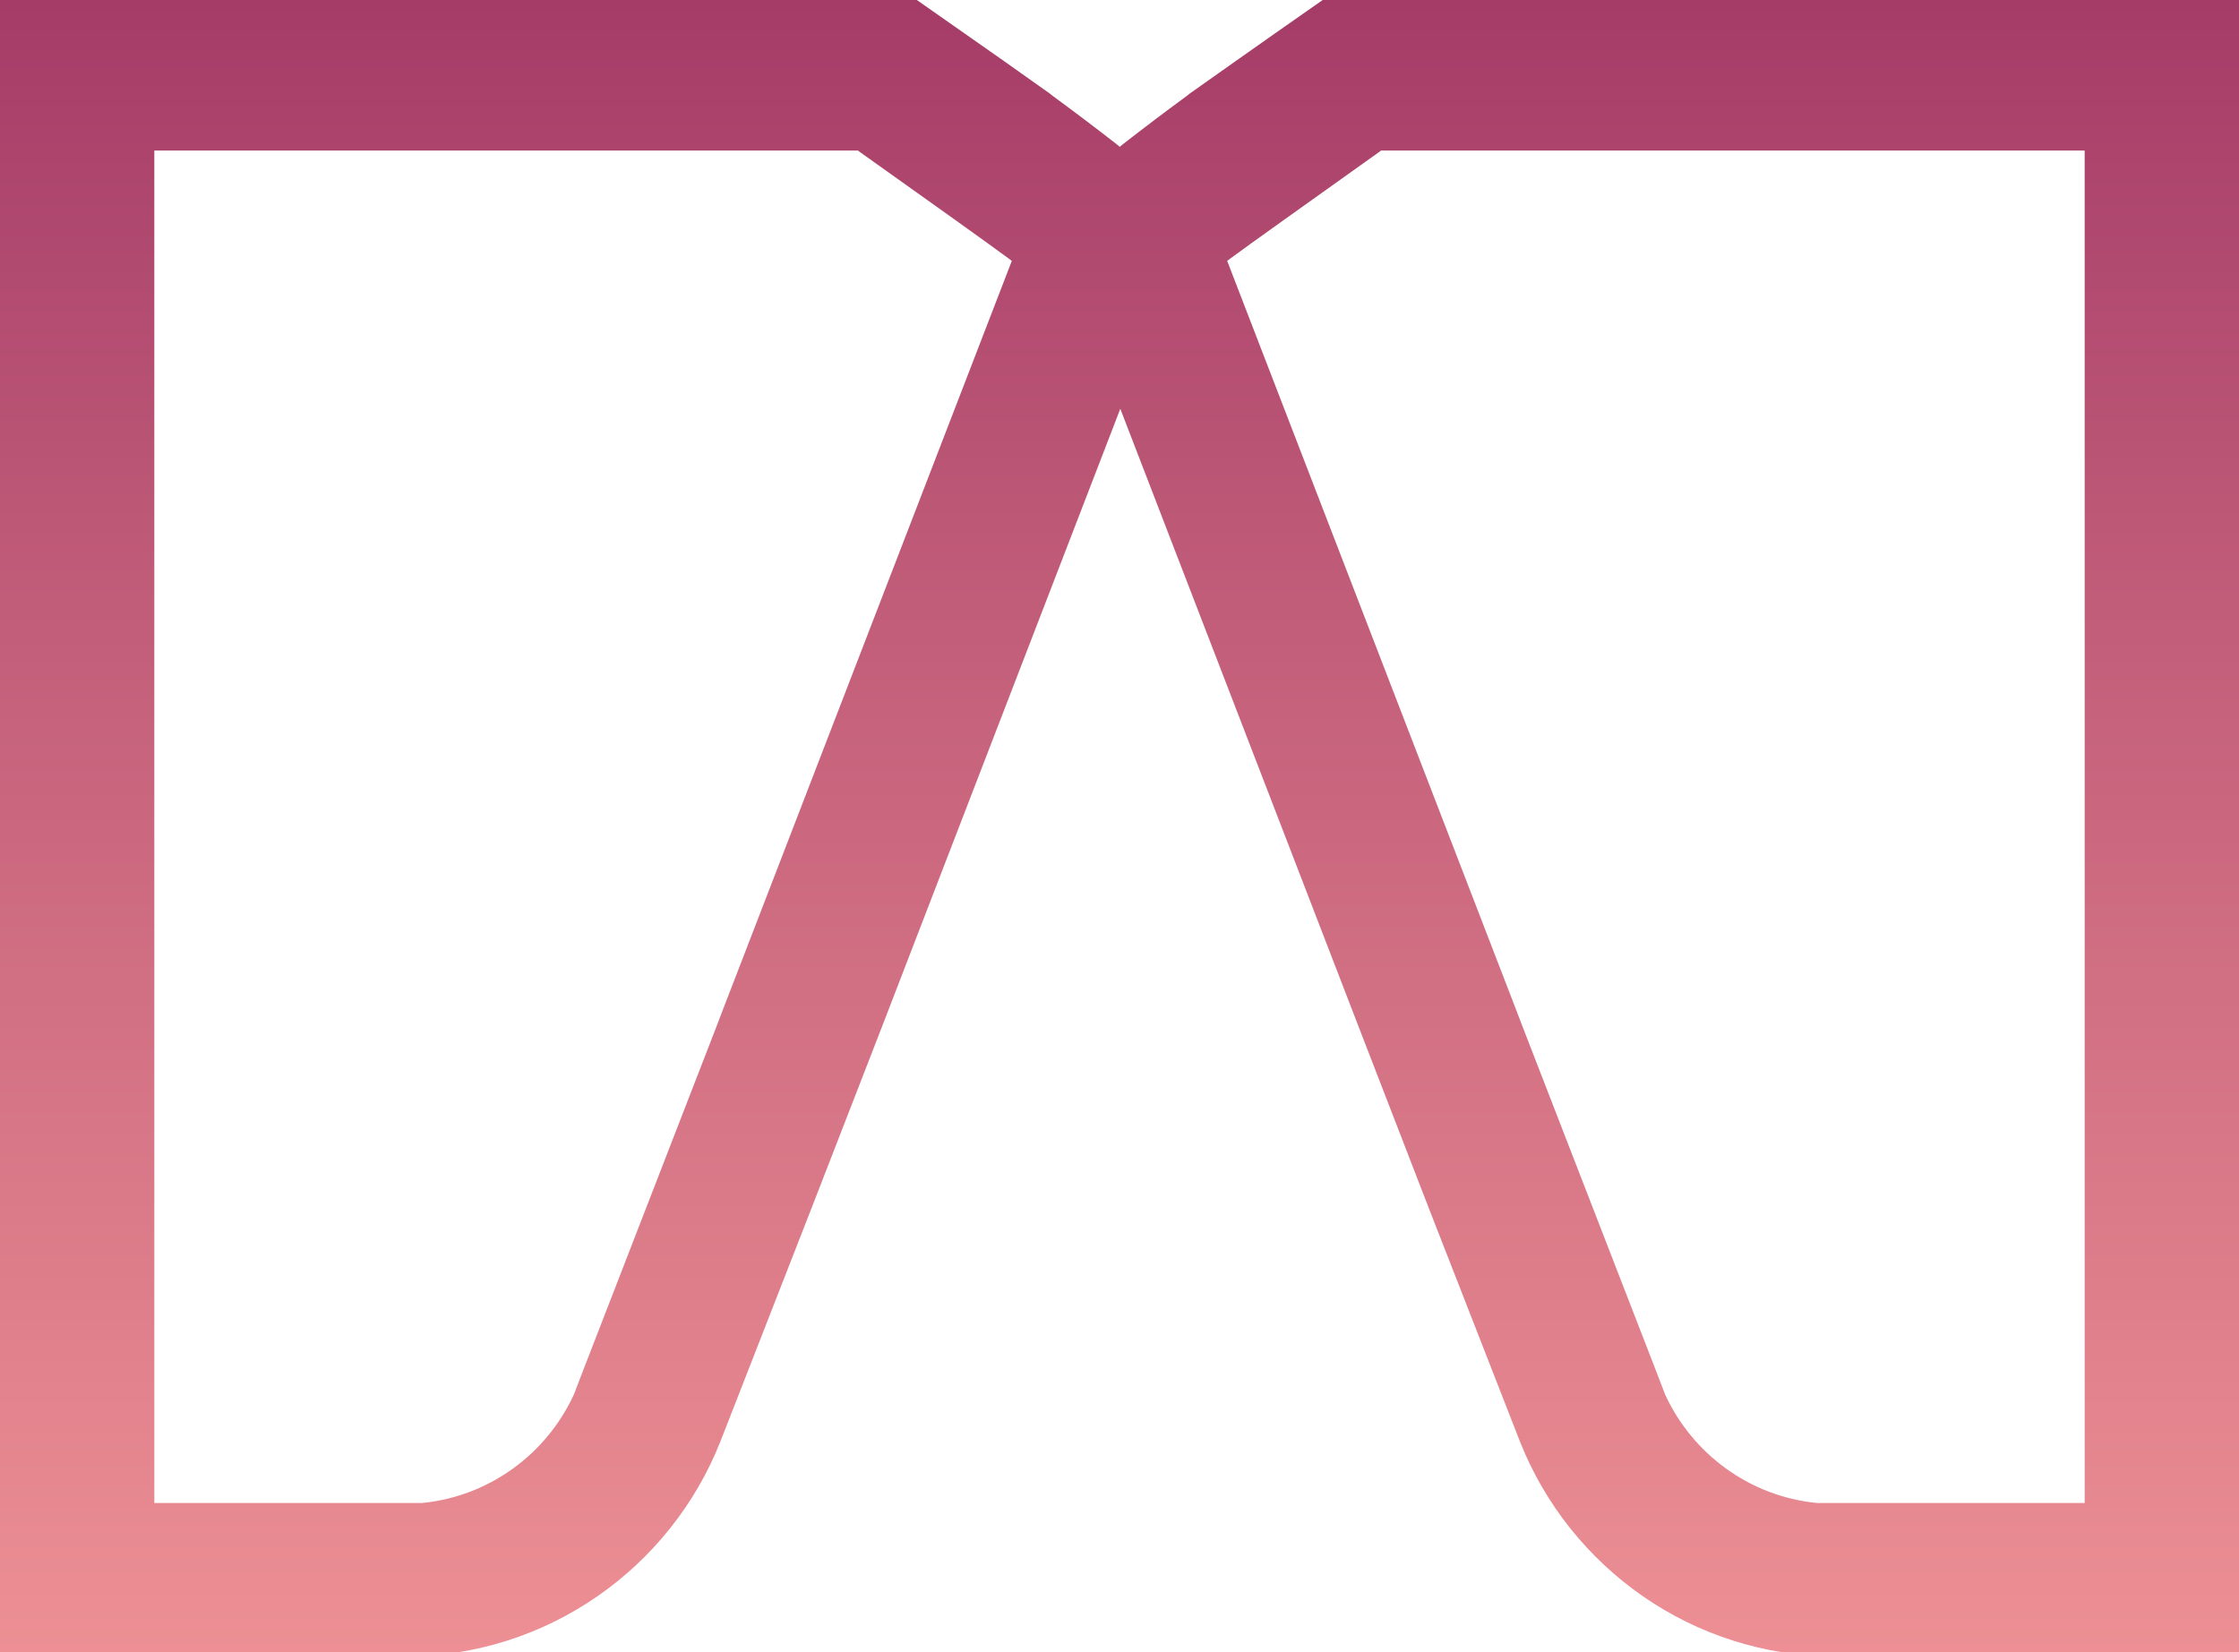 <svg version="1.2" xmlns="http://www.w3.org/2000/svg" viewBox="0 0 84 62" width="84" height="62"><defs><clipPath clipPathUnits="userSpaceOnUse" id="cp1"><path d="m84.05-0.17v62.33h-15.18c-5.37 0-9.97-3.34-11.84-8.05l-3.44-8.81-2.63-6.8-8.93-23.16-8.93 23.16-2.64 6.8-3.44 8.81c-1.87 4.71-6.47 8.05-11.84 8.05h-15.18v-62.33h34.16l0.28 0.2c2.45 1.71 4.56 3.2 4.93 3.47l0.14 0.11q1.16 0.85 2.38 1.8l0.12 0.1 0.12-0.1q1.22-0.95 2.38-1.8l0.14-0.11c0.37-0.26 2.48-1.76 4.93-3.47l0.28-0.2zm-15.89 56.57h10.05v-50.75h-26.4l-0.05 0.04c-2.72 1.94-4.87 3.47-5.6 4.01l-0.12 0.09 10.82 28.05 0.26 0.68 5.02 12.95 0.33 0.86c1.02 2.22 3.16 3.82 5.69 4.07zm-62.37 0h10.05c2.53-0.25 4.67-1.85 5.69-4.07l0.33-0.86 5.02-12.95 0.26-0.68 10.82-28.05-0.12-0.09c-0.73-0.54-2.87-2.07-5.6-4.01l-0.05-0.04h-26.4z"/></clipPath><linearGradient id="P" gradientUnits="userSpaceOnUse"/><linearGradient id="g1" x1="42" y1="-20.8" x2="42" y2="74" href="#P"><stop stop-color="#8b1e58"/><stop offset=".5" stop-color="#c6627c"/><stop offset="1" stop-color="#fa9f9c"/></linearGradient></defs><style>.a{fill:url(#g1)}</style><g clip-path="url(#cp1)"><path class="a" d="m0-0.2h84v62.4h-84z"/></g></svg>